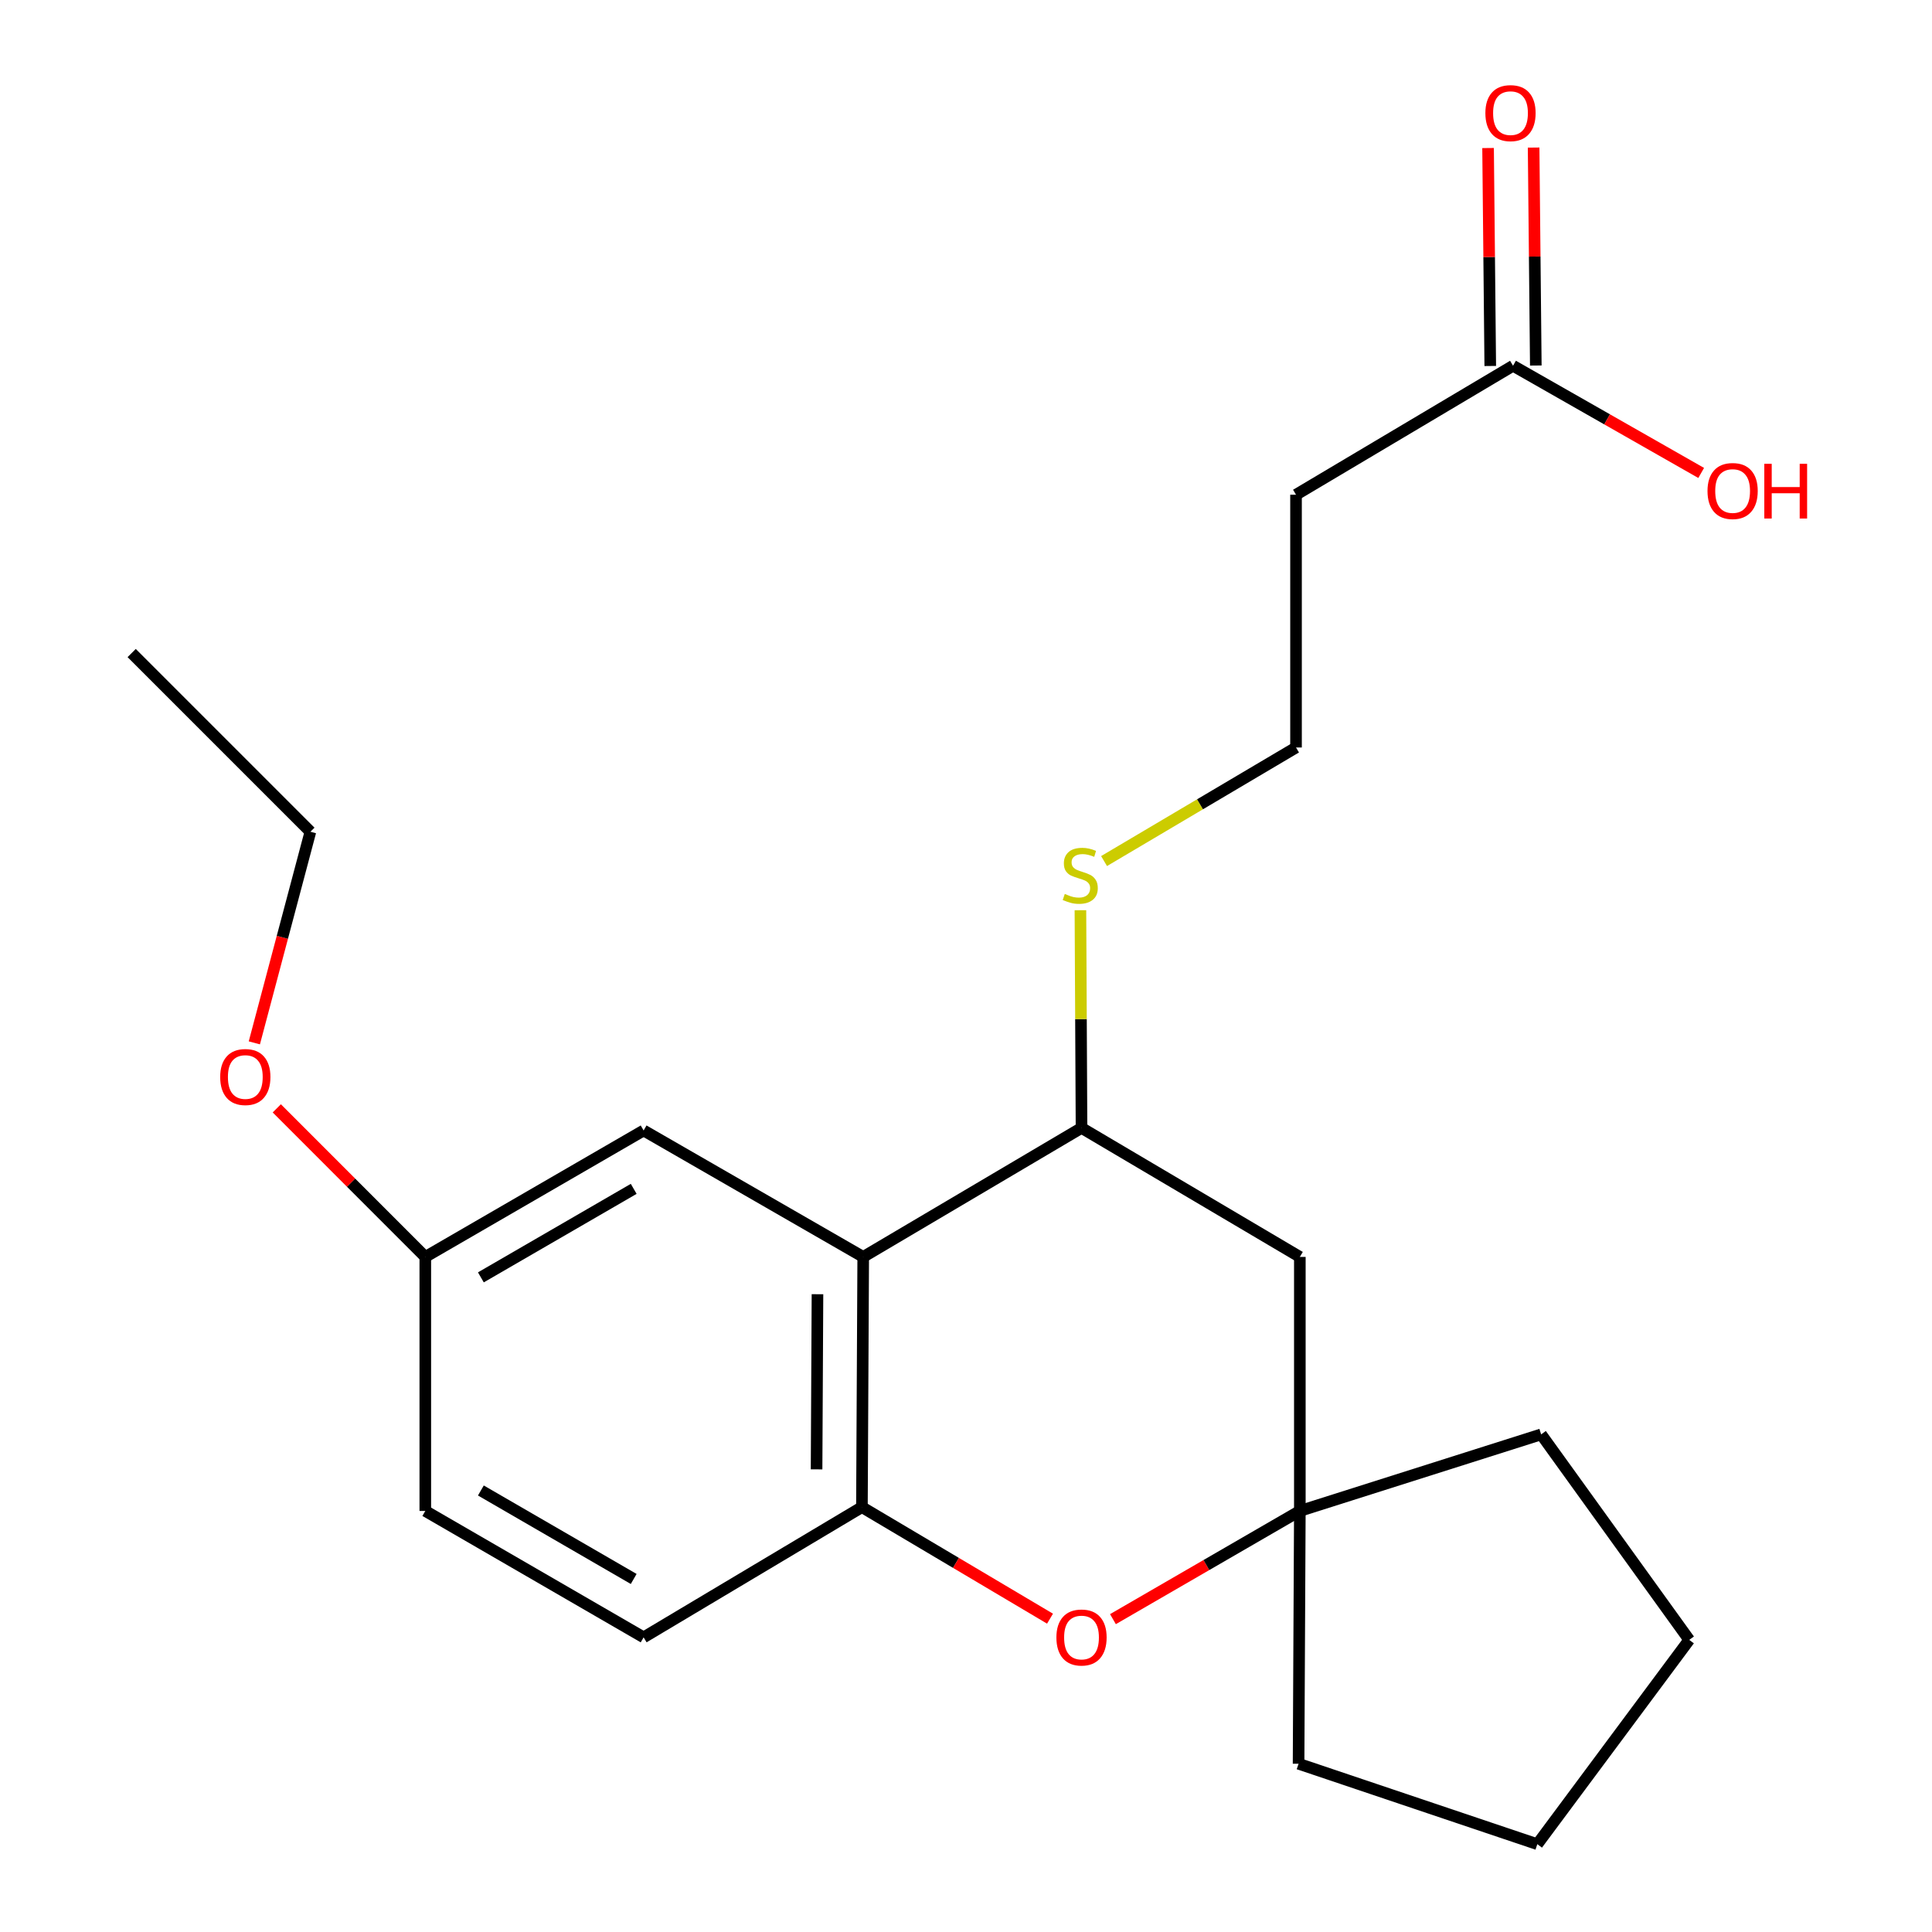 <?xml version='1.0' encoding='iso-8859-1'?>
<svg version='1.1' baseProfile='full'
              xmlns='http://www.w3.org/2000/svg'
                      xmlns:rdkit='http://www.rdkit.org/xml'
                      xmlns:xlink='http://www.w3.org/1999/xlink'
                  xml:space='preserve'
width='1000px' height='1000px' viewBox='0 0 1000 1000'>
<!-- END OF HEADER -->
<rect style='opacity:1.0;fill:#FFFFFF;stroke:none' width='1000' height='1000' x='0' y='0'> </rect>
<path class='bond-0' d='M 446.799,650.58 L 446.131,780.087' style='fill:none;fill-rule:evenodd;stroke:#000000;stroke-width:6px;stroke-linecap:butt;stroke-linejoin:miter;stroke-opacity:1' />
<path class='bond-0' d='M 423.124,669.884 L 422.656,760.54' style='fill:none;fill-rule:evenodd;stroke:#000000;stroke-width:6px;stroke-linecap:butt;stroke-linejoin:miter;stroke-opacity:1' />
<path class='bond-2' d='M 446.799,650.58 L 559.791,583.809' style='fill:none;fill-rule:evenodd;stroke:#000000;stroke-width:6px;stroke-linecap:butt;stroke-linejoin:miter;stroke-opacity:1' />
<path class='bond-6' d='M 446.799,650.58 L 333.139,585.132' style='fill:none;fill-rule:evenodd;stroke:#000000;stroke-width:6px;stroke-linecap:butt;stroke-linejoin:miter;stroke-opacity:1' />
<path class='bond-1' d='M 446.131,780.087 L 494.809,808.953' style='fill:none;fill-rule:evenodd;stroke:#000000;stroke-width:6px;stroke-linecap:butt;stroke-linejoin:miter;stroke-opacity:1' />
<path class='bond-1' d='M 494.809,808.953 L 543.487,837.819' style='fill:none;fill-rule:evenodd;stroke:#FF0000;stroke-width:6px;stroke-linecap:butt;stroke-linejoin:miter;stroke-opacity:1' />
<path class='bond-8' d='M 446.131,780.087 L 333.139,847.487' style='fill:none;fill-rule:evenodd;stroke:#000000;stroke-width:6px;stroke-linecap:butt;stroke-linejoin:miter;stroke-opacity:1' />
<path class='bond-23' d='M 576.055,838.071 L 624.425,810.068' style='fill:none;fill-rule:evenodd;stroke:#FF0000;stroke-width:6px;stroke-linecap:butt;stroke-linejoin:miter;stroke-opacity:1' />
<path class='bond-23' d='M 624.425,810.068 L 672.795,782.065' style='fill:none;fill-rule:evenodd;stroke:#000000;stroke-width:6px;stroke-linecap:butt;stroke-linejoin:miter;stroke-opacity:1' />
<path class='bond-4' d='M 559.791,583.809 L 672.795,650.58' style='fill:none;fill-rule:evenodd;stroke:#000000;stroke-width:6px;stroke-linecap:butt;stroke-linejoin:miter;stroke-opacity:1' />
<path class='bond-10' d='M 559.791,583.809 L 559.509,527.469' style='fill:none;fill-rule:evenodd;stroke:#000000;stroke-width:6px;stroke-linecap:butt;stroke-linejoin:miter;stroke-opacity:1' />
<path class='bond-10' d='M 559.509,527.469 L 559.227,471.129' style='fill:none;fill-rule:evenodd;stroke:#CCCC00;stroke-width:6px;stroke-linecap:butt;stroke-linejoin:miter;stroke-opacity:1' />
<path class='bond-3' d='M 672.795,782.065 L 672.795,650.58' style='fill:none;fill-rule:evenodd;stroke:#000000;stroke-width:6px;stroke-linecap:butt;stroke-linejoin:miter;stroke-opacity:1' />
<path class='bond-16' d='M 672.795,782.065 L 672.14,912.909' style='fill:none;fill-rule:evenodd;stroke:#000000;stroke-width:6px;stroke-linecap:butt;stroke-linejoin:miter;stroke-opacity:1' />
<path class='bond-17' d='M 672.795,782.065 L 797.693,742.432' style='fill:none;fill-rule:evenodd;stroke:#000000;stroke-width:6px;stroke-linecap:butt;stroke-linejoin:miter;stroke-opacity:1' />
<path class='bond-5' d='M 783.141,189.314 L 670.818,256.071' style='fill:none;fill-rule:evenodd;stroke:#000000;stroke-width:6px;stroke-linecap:butt;stroke-linejoin:miter;stroke-opacity:1' />
<path class='bond-9' d='M 794.929,189.196 L 794.364,132.79' style='fill:none;fill-rule:evenodd;stroke:#000000;stroke-width:6px;stroke-linecap:butt;stroke-linejoin:miter;stroke-opacity:1' />
<path class='bond-9' d='M 794.364,132.79 L 793.799,76.383' style='fill:none;fill-rule:evenodd;stroke:#FF0000;stroke-width:6px;stroke-linecap:butt;stroke-linejoin:miter;stroke-opacity:1' />
<path class='bond-9' d='M 771.354,189.432 L 770.79,133.025' style='fill:none;fill-rule:evenodd;stroke:#000000;stroke-width:6px;stroke-linecap:butt;stroke-linejoin:miter;stroke-opacity:1' />
<path class='bond-9' d='M 770.79,133.025 L 770.225,76.619' style='fill:none;fill-rule:evenodd;stroke:#FF0000;stroke-width:6px;stroke-linecap:butt;stroke-linejoin:miter;stroke-opacity:1' />
<path class='bond-13' d='M 783.141,189.314 L 831.836,217.056' style='fill:none;fill-rule:evenodd;stroke:#000000;stroke-width:6px;stroke-linecap:butt;stroke-linejoin:miter;stroke-opacity:1' />
<path class='bond-13' d='M 831.836,217.056 L 880.531,244.798' style='fill:none;fill-rule:evenodd;stroke:#FF0000;stroke-width:6px;stroke-linecap:butt;stroke-linejoin:miter;stroke-opacity:1' />
<path class='bond-11' d='M 333.139,585.132 L 220.134,650.58' style='fill:none;fill-rule:evenodd;stroke:#000000;stroke-width:6px;stroke-linecap:butt;stroke-linejoin:miter;stroke-opacity:1' />
<path class='bond-11' d='M 328.004,615.35 L 248.9,661.163' style='fill:none;fill-rule:evenodd;stroke:#000000;stroke-width:6px;stroke-linecap:butt;stroke-linejoin:miter;stroke-opacity:1' />
<path class='bond-7' d='M 670.818,256.071 L 670.818,386.902' style='fill:none;fill-rule:evenodd;stroke:#000000;stroke-width:6px;stroke-linecap:butt;stroke-linejoin:miter;stroke-opacity:1' />
<path class='bond-22' d='M 333.139,847.487 L 220.134,782.065' style='fill:none;fill-rule:evenodd;stroke:#000000;stroke-width:6px;stroke-linecap:butt;stroke-linejoin:miter;stroke-opacity:1' />
<path class='bond-22' d='M 328,817.271 L 248.897,771.475' style='fill:none;fill-rule:evenodd;stroke:#000000;stroke-width:6px;stroke-linecap:butt;stroke-linejoin:miter;stroke-opacity:1' />
<path class='bond-12' d='M 571.46,445.687 L 621.139,416.294' style='fill:none;fill-rule:evenodd;stroke:#CCCC00;stroke-width:6px;stroke-linecap:butt;stroke-linejoin:miter;stroke-opacity:1' />
<path class='bond-12' d='M 621.139,416.294 L 670.818,386.902' style='fill:none;fill-rule:evenodd;stroke:#000000;stroke-width:6px;stroke-linecap:butt;stroke-linejoin:miter;stroke-opacity:1' />
<path class='bond-14' d='M 220.134,650.58 L 220.134,782.065' style='fill:none;fill-rule:evenodd;stroke:#000000;stroke-width:6px;stroke-linecap:butt;stroke-linejoin:miter;stroke-opacity:1' />
<path class='bond-15' d='M 220.134,650.58 L 181.7,612.13' style='fill:none;fill-rule:evenodd;stroke:#000000;stroke-width:6px;stroke-linecap:butt;stroke-linejoin:miter;stroke-opacity:1' />
<path class='bond-15' d='M 181.7,612.13 L 143.267,573.68' style='fill:none;fill-rule:evenodd;stroke:#FF0000;stroke-width:6px;stroke-linecap:butt;stroke-linejoin:miter;stroke-opacity:1' />
<path class='bond-18' d='M 131.646,539.777 L 146.152,485.147' style='fill:none;fill-rule:evenodd;stroke:#FF0000;stroke-width:6px;stroke-linecap:butt;stroke-linejoin:miter;stroke-opacity:1' />
<path class='bond-18' d='M 146.152,485.147 L 160.659,430.516' style='fill:none;fill-rule:evenodd;stroke:#000000;stroke-width:6px;stroke-linecap:butt;stroke-linejoin:miter;stroke-opacity:1' />
<path class='bond-19' d='M 672.14,912.909 L 795.715,954.545' style='fill:none;fill-rule:evenodd;stroke:#000000;stroke-width:6px;stroke-linecap:butt;stroke-linejoin:miter;stroke-opacity:1' />
<path class='bond-20' d='M 797.693,742.432 L 874.339,848.797' style='fill:none;fill-rule:evenodd;stroke:#000000;stroke-width:6px;stroke-linecap:butt;stroke-linejoin:miter;stroke-opacity:1' />
<path class='bond-21' d='M 160.659,430.516 L 68.151,338.009' style='fill:none;fill-rule:evenodd;stroke:#000000;stroke-width:6px;stroke-linecap:butt;stroke-linejoin:miter;stroke-opacity:1' />
<path class='bond-24' d='M 795.715,954.545 L 874.339,848.797' style='fill:none;fill-rule:evenodd;stroke:#000000;stroke-width:6px;stroke-linecap:butt;stroke-linejoin:miter;stroke-opacity:1' />
<path  class='atom-2' d='M 546.791 847.567
Q 546.791 840.767, 550.151 836.967
Q 553.511 833.167, 559.791 833.167
Q 566.071 833.167, 569.431 836.967
Q 572.791 840.767, 572.791 847.567
Q 572.791 854.447, 569.391 858.367
Q 565.991 862.247, 559.791 862.247
Q 553.551 862.247, 550.151 858.367
Q 546.791 854.487, 546.791 847.567
M 559.791 859.047
Q 564.111 859.047, 566.431 856.167
Q 568.791 853.247, 568.791 847.567
Q 568.791 842.007, 566.431 839.207
Q 564.111 836.367, 559.791 836.367
Q 555.471 836.367, 553.111 839.167
Q 550.791 841.967, 550.791 847.567
Q 550.791 853.287, 553.111 856.167
Q 555.471 859.047, 559.791 859.047
' fill='#FF0000'/>
<path  class='atom-10' d='M 768.832 58.55
Q 768.832 51.75, 772.192 47.95
Q 775.552 44.15, 781.832 44.15
Q 788.112 44.15, 791.472 47.95
Q 794.832 51.75, 794.832 58.55
Q 794.832 65.43, 791.432 69.35
Q 788.032 73.23, 781.832 73.23
Q 775.592 73.23, 772.192 69.35
Q 768.832 65.47, 768.832 58.55
M 781.832 70.03
Q 786.152 70.03, 788.472 67.15
Q 790.832 64.23, 790.832 58.55
Q 790.832 52.99, 788.472 50.19
Q 786.152 47.35, 781.832 47.35
Q 777.512 47.35, 775.152 50.15
Q 772.832 52.95, 772.832 58.55
Q 772.832 64.27, 775.152 67.15
Q 777.512 70.03, 781.832 70.03
' fill='#FF0000'/>
<path  class='atom-11' d='M 551.136 462.698
Q 551.456 462.818, 552.776 463.378
Q 554.096 463.938, 555.536 464.298
Q 557.016 464.618, 558.456 464.618
Q 561.136 464.618, 562.696 463.338
Q 564.256 462.018, 564.256 459.738
Q 564.256 458.178, 563.456 457.218
Q 562.696 456.258, 561.496 455.738
Q 560.296 455.218, 558.296 454.618
Q 555.776 453.858, 554.256 453.138
Q 552.776 452.418, 551.696 450.898
Q 550.656 449.378, 550.656 446.818
Q 550.656 443.258, 553.056 441.058
Q 555.496 438.858, 560.296 438.858
Q 563.576 438.858, 567.296 440.418
L 566.376 443.498
Q 562.976 442.098, 560.416 442.098
Q 557.656 442.098, 556.136 443.258
Q 554.616 444.378, 554.656 446.338
Q 554.656 447.858, 555.416 448.778
Q 556.216 449.698, 557.336 450.218
Q 558.496 450.738, 560.416 451.338
Q 562.976 452.138, 564.496 452.938
Q 566.016 453.738, 567.096 455.378
Q 568.216 456.978, 568.216 459.738
Q 568.216 463.658, 565.576 465.778
Q 562.976 467.858, 558.616 467.858
Q 556.096 467.858, 554.176 467.298
Q 552.296 466.778, 550.056 465.858
L 551.136 462.698
' fill='#CCCC00'/>
<path  class='atom-14' d='M 883.801 254.147
Q 883.801 247.347, 887.161 243.547
Q 890.521 239.747, 896.801 239.747
Q 903.081 239.747, 906.441 243.547
Q 909.801 247.347, 909.801 254.147
Q 909.801 261.027, 906.401 264.947
Q 903.001 268.827, 896.801 268.827
Q 890.561 268.827, 887.161 264.947
Q 883.801 261.067, 883.801 254.147
M 896.801 265.627
Q 901.121 265.627, 903.441 262.747
Q 905.801 259.827, 905.801 254.147
Q 905.801 248.587, 903.441 245.787
Q 901.121 242.947, 896.801 242.947
Q 892.481 242.947, 890.121 245.747
Q 887.801 248.547, 887.801 254.147
Q 887.801 259.867, 890.121 262.747
Q 892.481 265.627, 896.801 265.627
' fill='#FF0000'/>
<path  class='atom-14' d='M 913.201 240.067
L 917.041 240.067
L 917.041 252.107
L 931.521 252.107
L 931.521 240.067
L 935.361 240.067
L 935.361 268.387
L 931.521 268.387
L 931.521 255.307
L 917.041 255.307
L 917.041 268.387
L 913.201 268.387
L 913.201 240.067
' fill='#FF0000'/>
<path  class='atom-16' d='M 113.972 557.458
Q 113.972 550.658, 117.332 546.858
Q 120.692 543.058, 126.972 543.058
Q 133.252 543.058, 136.612 546.858
Q 139.972 550.658, 139.972 557.458
Q 139.972 564.338, 136.572 568.258
Q 133.172 572.138, 126.972 572.138
Q 120.732 572.138, 117.332 568.258
Q 113.972 564.378, 113.972 557.458
M 126.972 568.938
Q 131.292 568.938, 133.612 566.058
Q 135.972 563.138, 135.972 557.458
Q 135.972 551.898, 133.612 549.098
Q 131.292 546.258, 126.972 546.258
Q 122.652 546.258, 120.292 549.058
Q 117.972 551.858, 117.972 557.458
Q 117.972 563.178, 120.292 566.058
Q 122.652 568.938, 126.972 568.938
' fill='#FF0000'/>
</svg>
